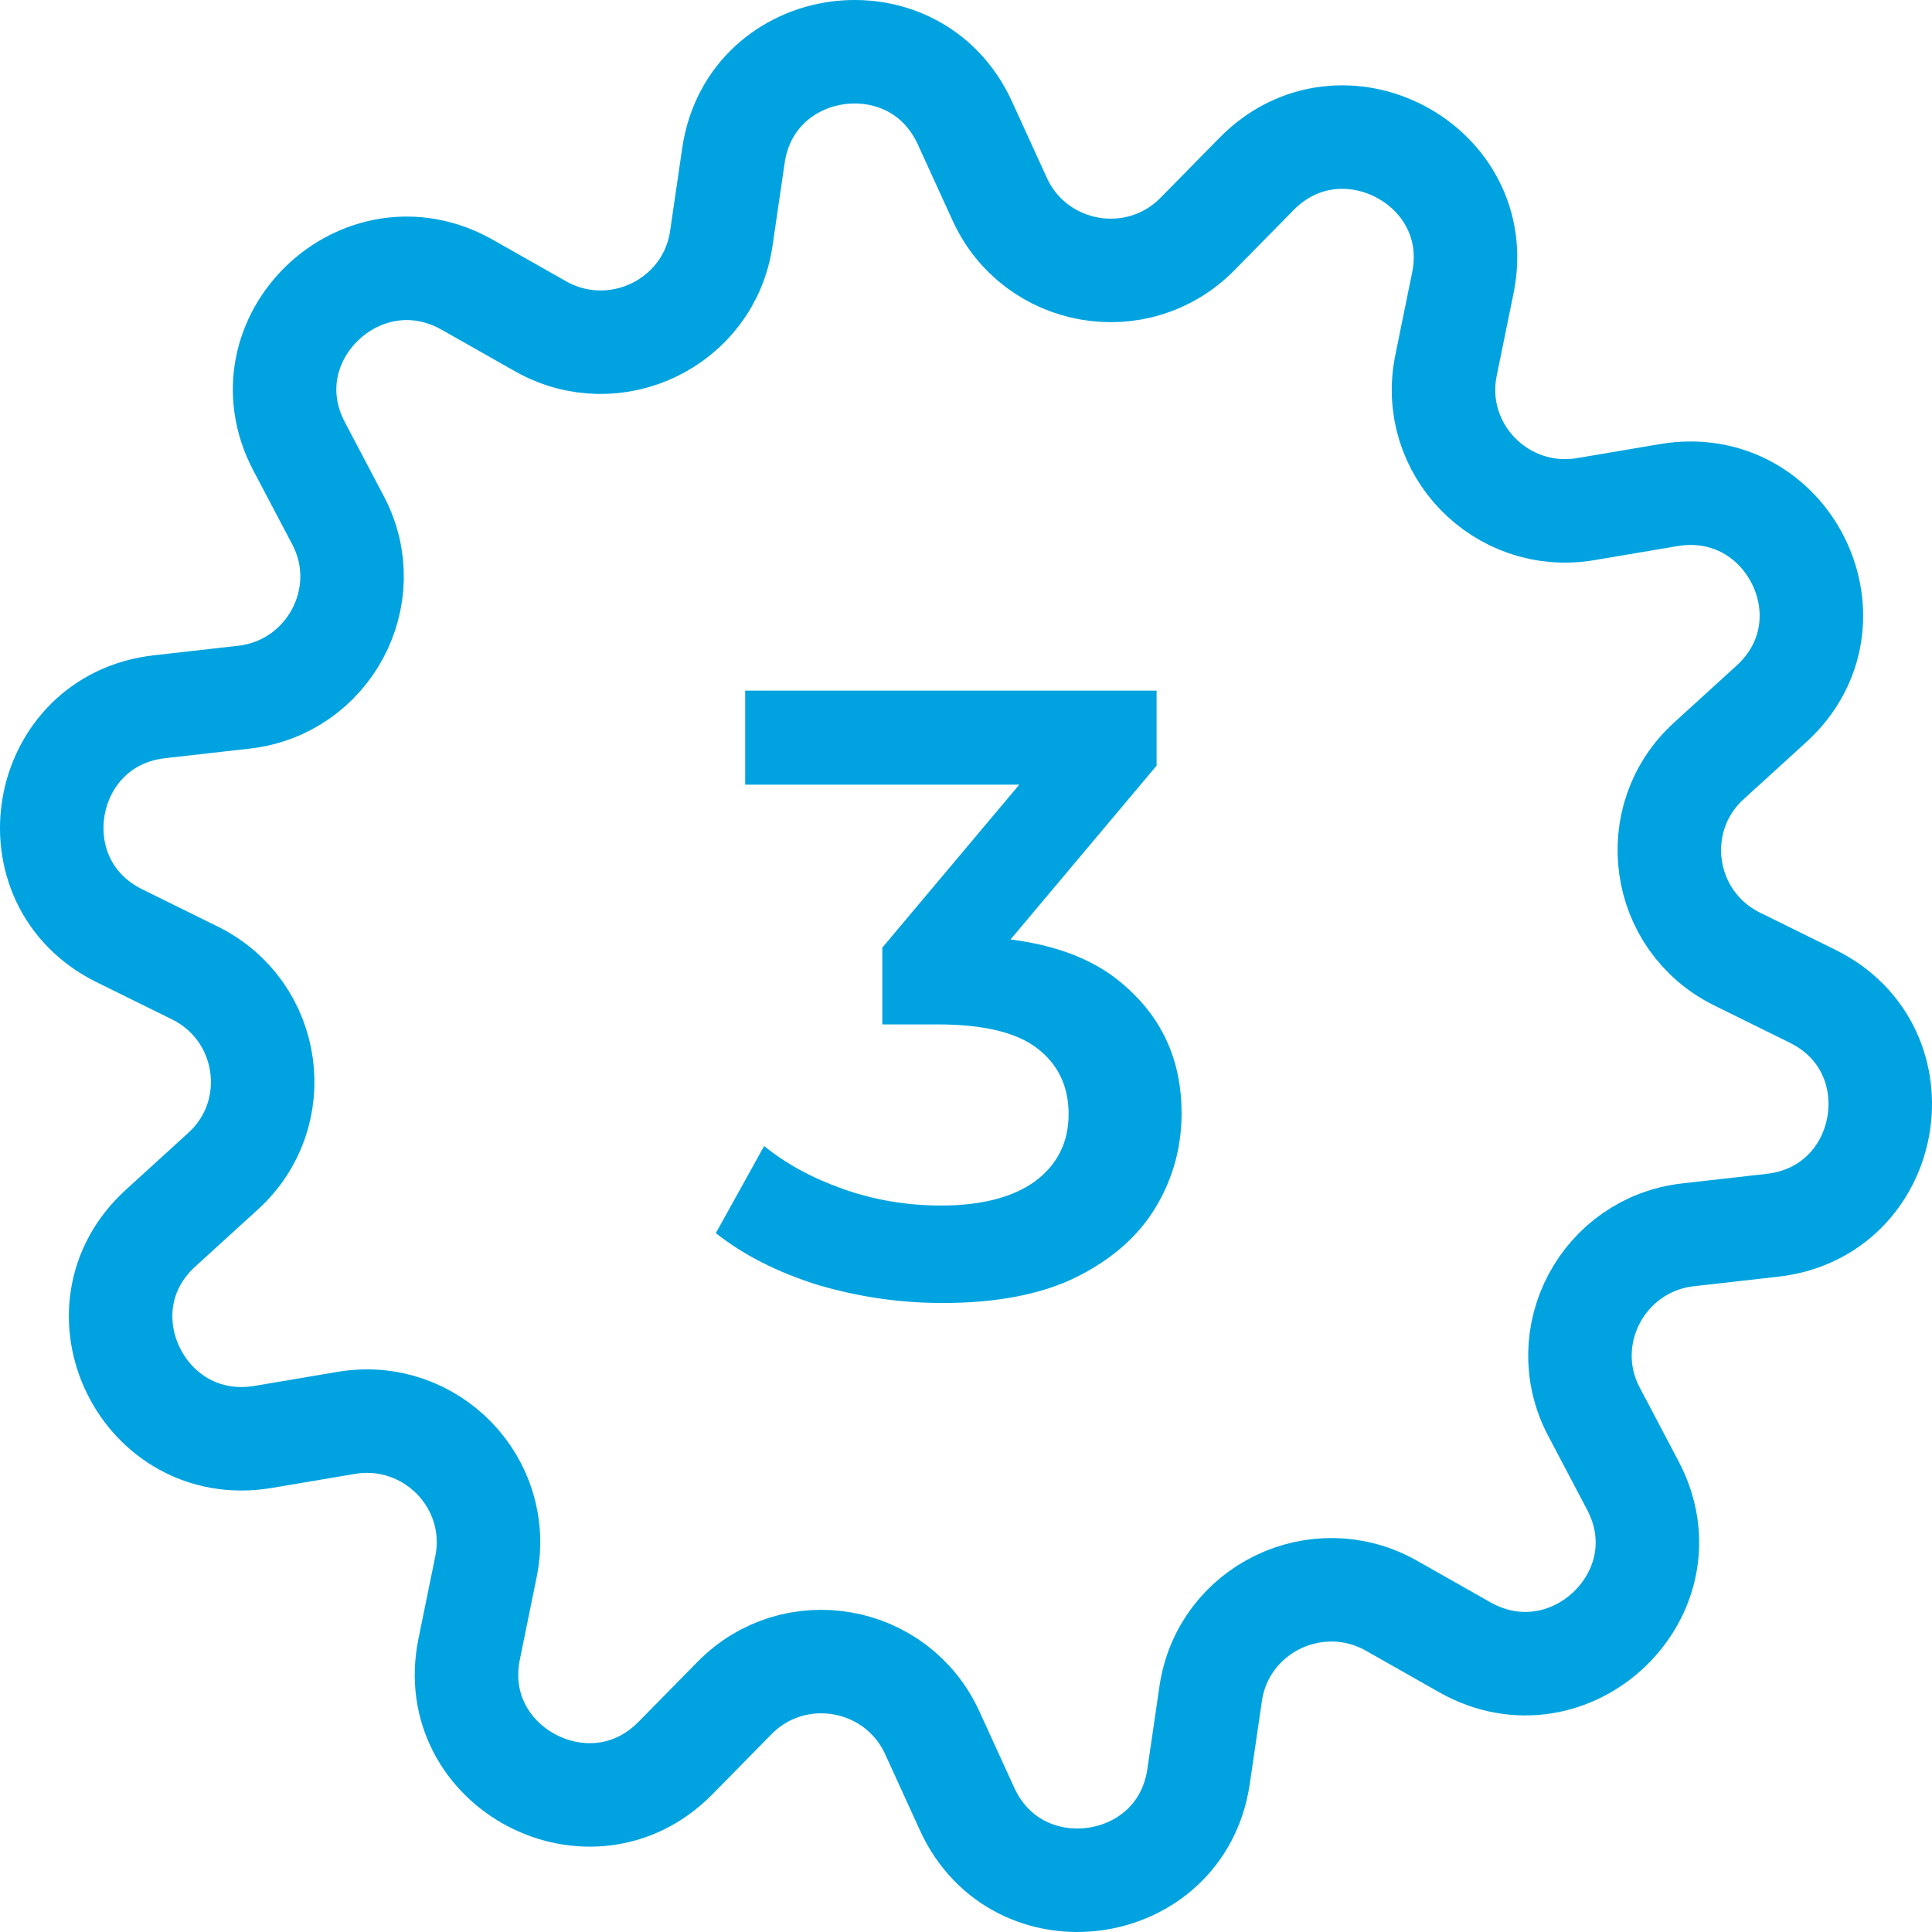 <?xml version="1.0" encoding="UTF-8"?> <svg xmlns="http://www.w3.org/2000/svg" width="56" height="56" viewBox="0 0 56 56" fill="none"><g clip-path="url(#clip0_4226_16815)"><path d="M42.457 47.747L40.33 46.541C38.174 45.325 35.455 46.636 35.093 49.086L34.74 51.498C34.225 54.964 29.493 55.628 28.033 52.438L27.022 50.225C25.992 47.975 23.025 47.452 21.289 49.219L19.581 50.956C17.12 53.463 12.894 51.222 13.6 47.794L14.086 45.411C14.582 42.989 12.484 40.834 10.042 41.242L7.628 41.65C4.156 42.23 2.057 37.956 4.661 35.592L6.464 33.949C8.296 32.287 7.876 29.306 5.653 28.204L3.459 27.122C0.311 25.564 1.141 20.873 4.633 20.484L7.065 20.209C9.526 19.933 10.948 17.274 9.803 15.09L8.668 12.935C7.037 9.83 10.48 6.525 13.543 8.253L15.67 9.459C17.826 10.675 20.545 9.364 20.907 6.914L21.26 4.502C21.775 1.036 26.507 0.372 27.967 3.562L28.978 5.775C30.008 8.025 32.975 8.548 34.711 6.781L36.419 5.044C38.88 2.537 43.106 4.778 42.4 8.206L41.914 10.589C41.417 13.011 43.516 15.166 45.958 14.758L48.372 14.35C51.844 13.77 53.943 18.044 51.339 20.408L49.536 22.051C47.704 23.713 48.124 26.694 50.347 27.796L52.541 28.878C55.689 30.436 54.859 35.127 51.367 35.516L48.935 35.791C46.474 36.067 45.052 38.726 46.197 40.91L47.332 43.065C48.963 46.17 45.52 49.475 42.457 47.747Z" stroke="#00A3E0" stroke-width="3" stroke-miterlimit="10"></path><path d="M27.324 37.768C26.091 37.768 24.883 37.593 23.699 37.243C22.532 36.876 21.549 36.376 20.749 35.743L22.149 33.218C22.782 33.734 23.549 34.151 24.449 34.468C25.349 34.784 26.291 34.943 27.274 34.943C28.441 34.943 29.349 34.709 29.999 34.243C30.649 33.759 30.974 33.109 30.974 32.293C30.974 31.493 30.674 30.859 30.074 30.393C29.474 29.926 28.508 29.693 27.174 29.693H25.574V27.468L30.574 21.518L30.999 22.743H21.599V20.018H33.524V22.193L28.524 28.143L26.824 27.143H27.799C29.949 27.143 31.558 27.626 32.624 28.593C33.708 29.543 34.249 30.768 34.249 32.268C34.249 33.251 33.999 34.159 33.499 34.993C32.999 35.826 32.233 36.501 31.199 37.018C30.183 37.518 28.891 37.768 27.324 37.768Z" fill="#00A3E0"></path></g><defs><clipPath id="clip0_4226_16815"><rect width="56" height="56" fill="white"></rect></clipPath></defs></svg> 